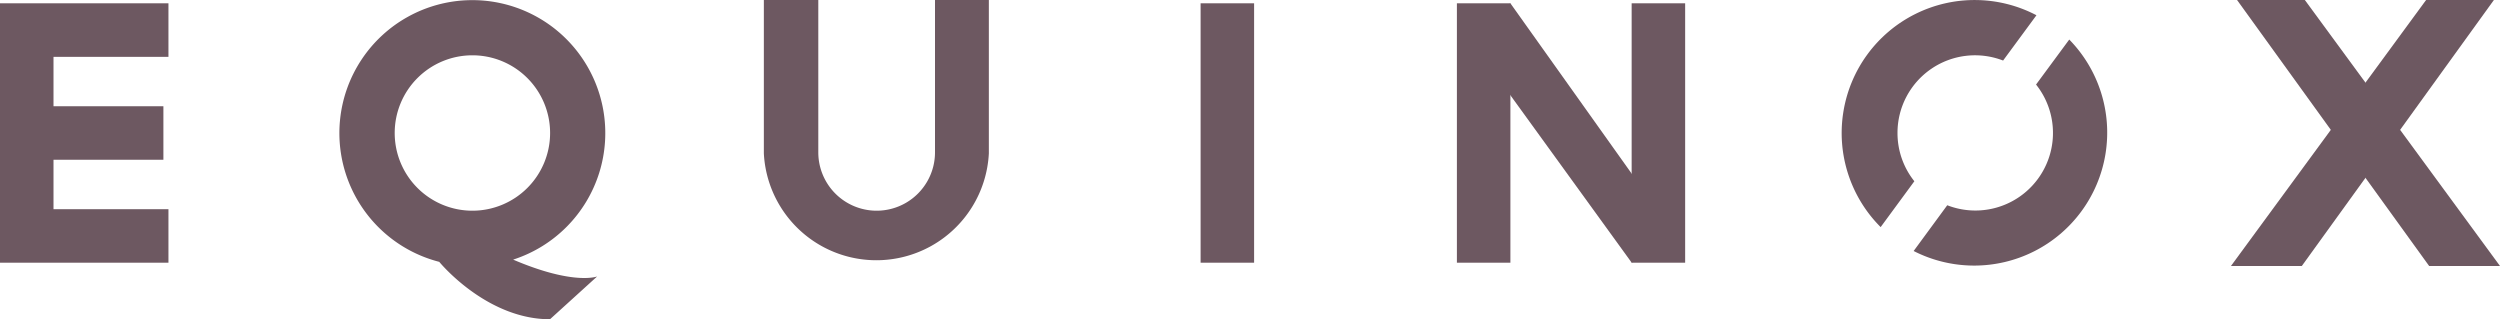 <?xml version="1.0" encoding="UTF-8"?>
<svg xmlns="http://www.w3.org/2000/svg" id="Layer_1" data-name="Layer 1" viewBox="0 0 500 63.85">
  <defs>
    <style>.cls-1{fill:#6d5861;}</style>
  </defs>
  <title>Equinox</title>
  <rect class="cls-1" x="240.12" y="0.66" width="10.7" height="51.88"></rect>
  <rect class="cls-1" x="291.38" y="0.66" width="10.7" height="51.88"></rect>
  <rect class="cls-1" x="326.33" y="0.66" width="10.7" height="51.88"></rect>
  <polygon class="cls-1" points="33.69 11.37 33.69 0.66 10.7 0.66 5.5 0.66 0 0.66 0 52.54 5.5 52.54 10.7 52.54 33.69 52.54 33.69 41.84 10.7 41.84 10.7 31.95 32.68 31.95 32.68 21.25 10.7 21.25 10.7 11.37 33.69 11.37"></polygon>
  <path class="cls-1" d="M379.5,26.6a15.51,15.51,0,0,1,21.12-14.49l6.67-9.06a26.6,26.6,0,0,0-31.16,42.37l6.74-9.17a15.43,15.43,0,0,1-3.37-9.65"></path>
  <path class="cls-1" d="M78.94,26.6A15.54,15.54,0,1,1,94.48,42.14,15.54,15.54,0,0,1,78.94,26.6m23.7,25.32a26.59,26.59,0,1,0-14.79.45C89.21,54,98.16,63.85,110,63.85l9.43-8.56s-4.65,1.83-16.81-3.37"></path>
  <path class="cls-1" d="M187,0V30.47a11.67,11.67,0,0,1-23.34,0V0H152.77V30.68a22.53,22.53,0,0,0,45,0V0Z"></path>
  <polygon class="cls-1" points="334.76 46.56 326.34 52.54 293.09 6.64 302.08 0.66 334.76 46.56"></polygon>
  <polygon class="cls-1" points="500 53.2 485.83 53.2 447.41 0 460.97 0 500 53.2"></polygon>
  <polygon class="cls-1" points="446.19 53.2 460.36 53.2 498.78 0 485.22 0 446.19 53.2"></polygon>
  <path class="cls-1" d="M413.85,7.91l-6.64,9a15.52,15.52,0,0,1-17.76,24.14l-6.72,9.15A26.6,26.6,0,0,0,413.85,7.91"></path>
</svg>
